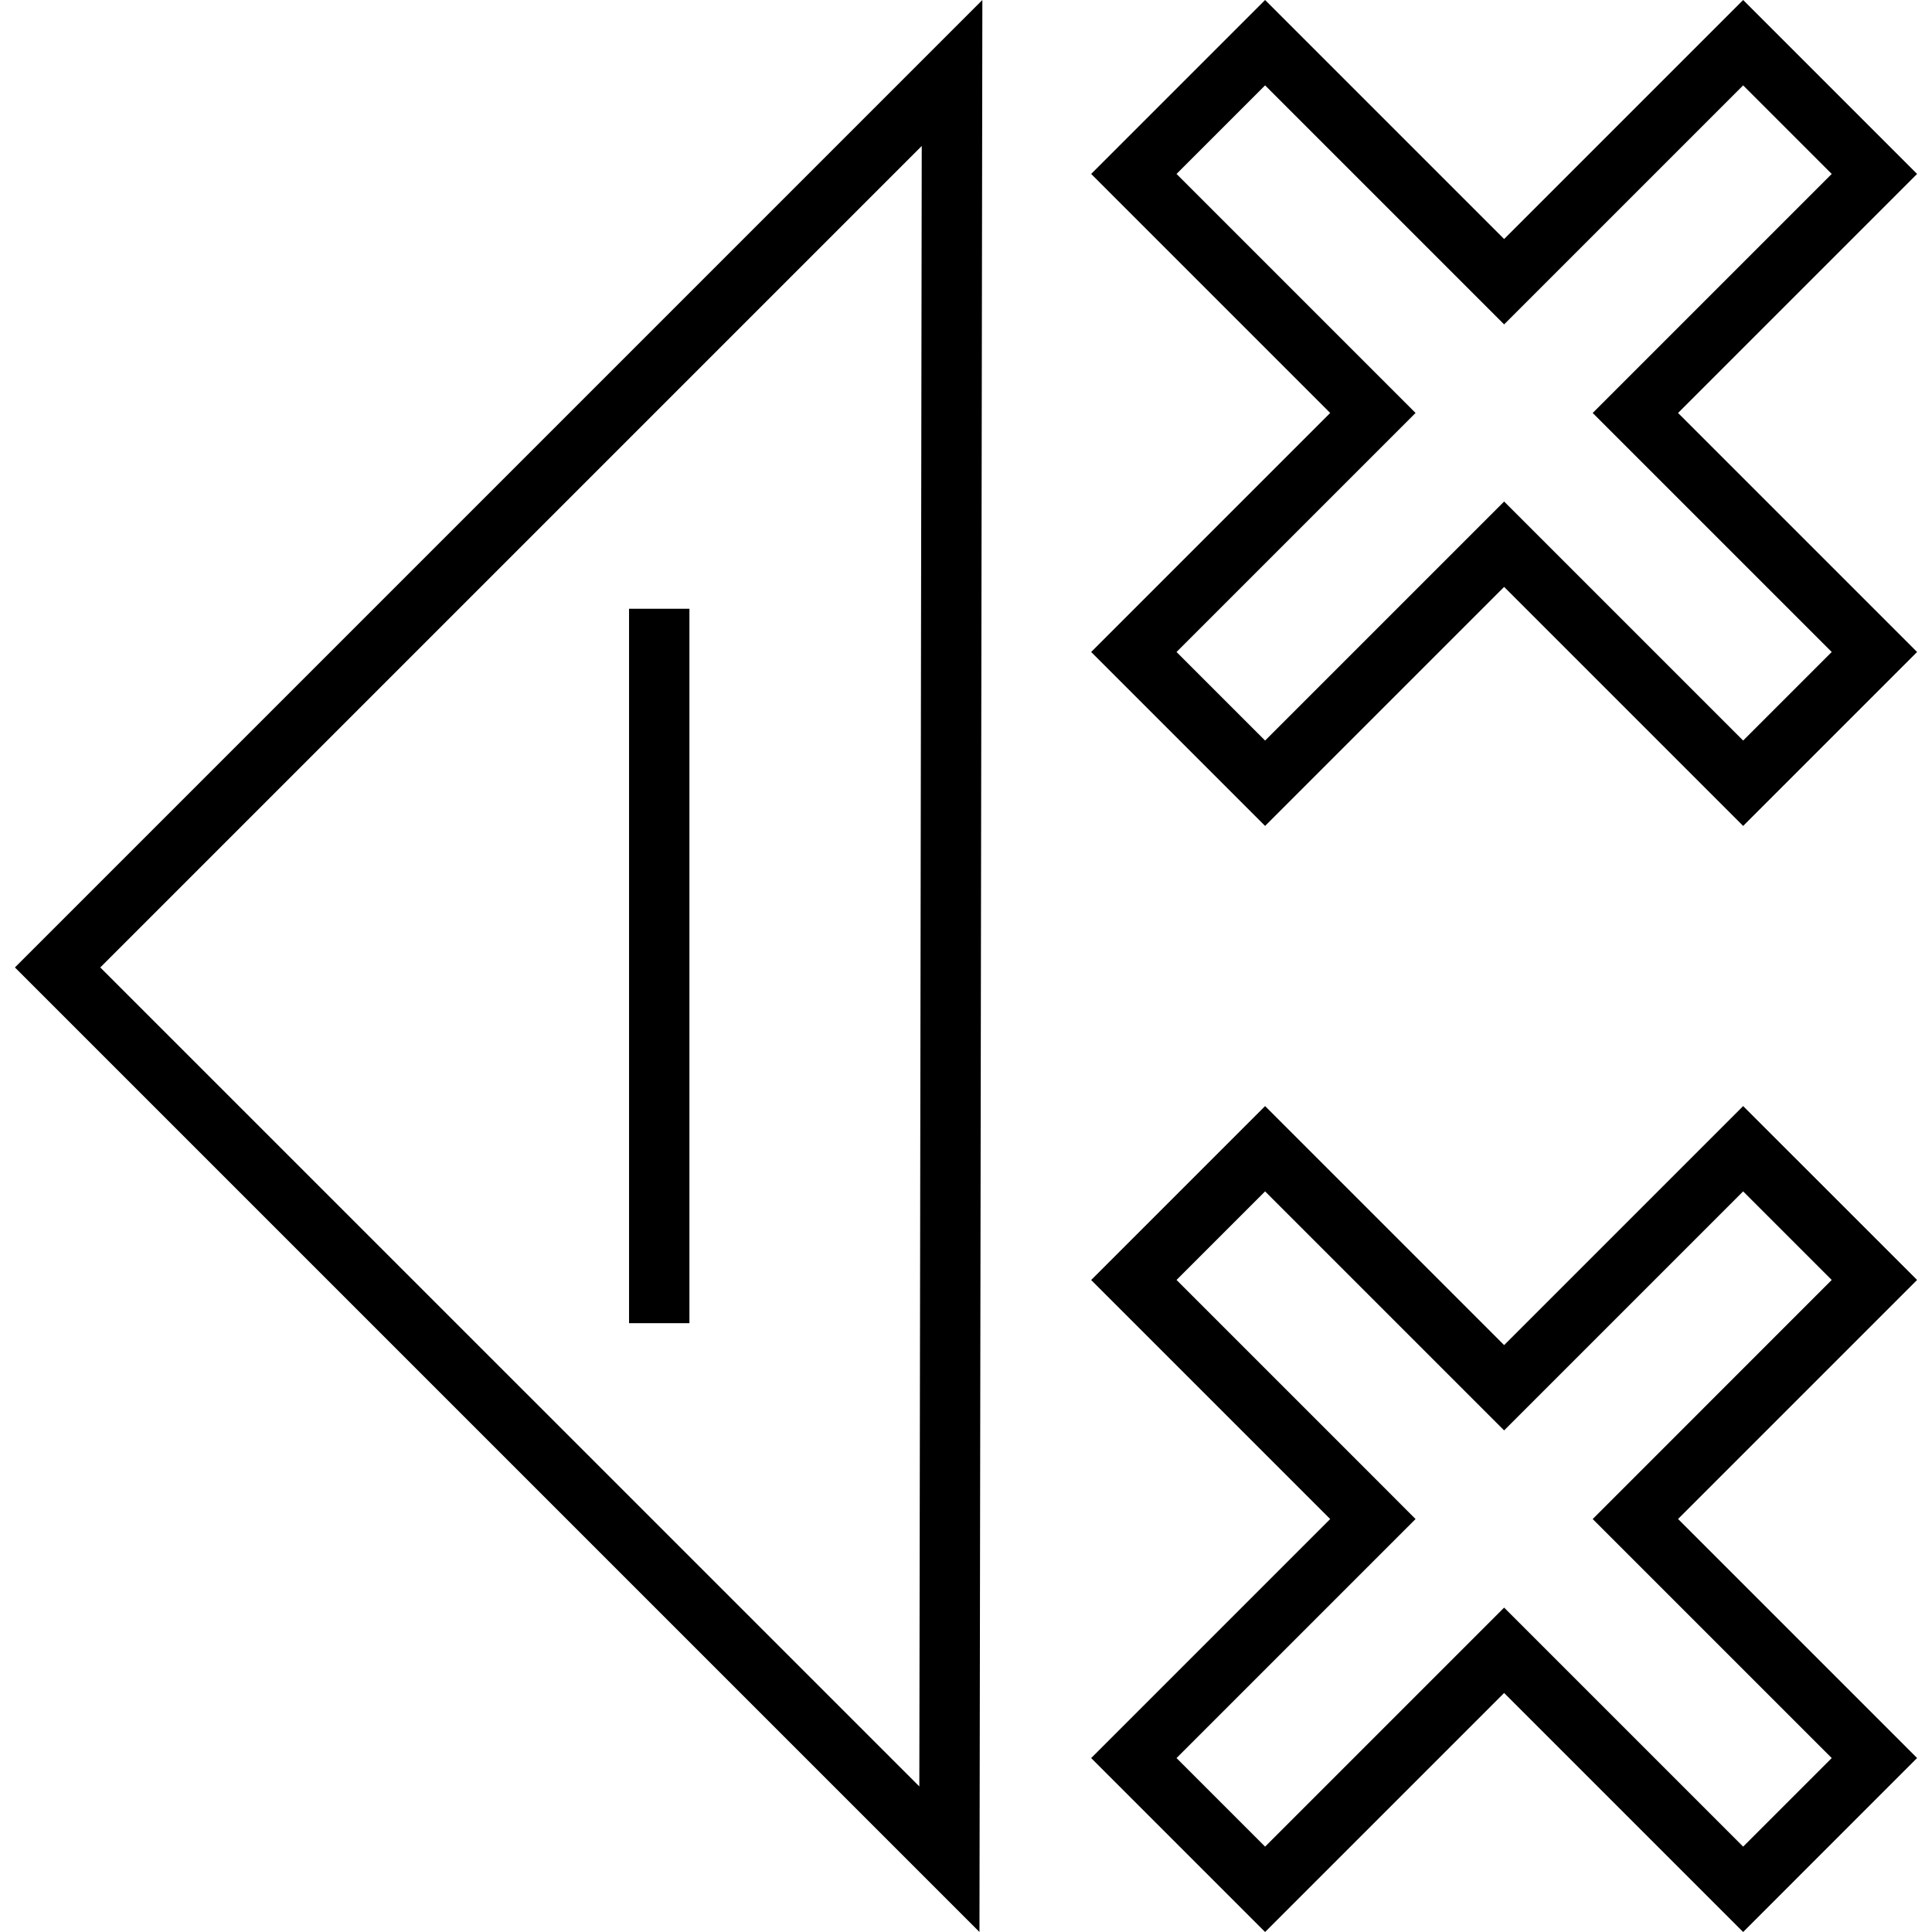<svg xmlns="http://www.w3.org/2000/svg" viewBox="0 0 32 32"><path d="M20.954 0l3.959 3.959L28.872 0l2.881 2.881-3.959 3.959 3.959 3.959-2.881 2.881-3.959-3.959-3.959 3.959-2.881-2.881 3.959-3.959-3.959-3.959zm1.785 7.547l-3.252 3.252 1.467 1.467 3.252-3.252.707-.707.707.707 3.252 3.252 1.467-1.467-3.252-3.252-.707-.707.707-.707 3.252-3.252-1.467-1.467-3.252 3.252-.707.707-.707-.707-3.252-3.252-1.467 1.467 3.252 3.252.707.707zM20.954 18.32l3.959 3.959 3.959-3.959 2.881 2.88-3.959 3.959 3.959 3.959L28.872 32l-3.959-3.959L20.954 32l-2.881-2.881 3.959-3.959-3.959-3.959zm1.785 7.547l-3.252 3.252 1.467 1.467 3.252-3.252.707-.707.707.707 3.252 3.252 1.467-1.467-3.252-3.252-.707-.707.707-.707 3.252-3.253-1.467-1.467-3.252 3.252-.707.707-.707-.707-3.252-3.252-1.467 1.467 3.252 3.252.707.708zM16.223 32L.247 16.024 16.271 0zM1.661 16.024l13.566 13.565.04-27.171z"/><path d="M11.419 10.083h-1v11.833h1z"/></svg>